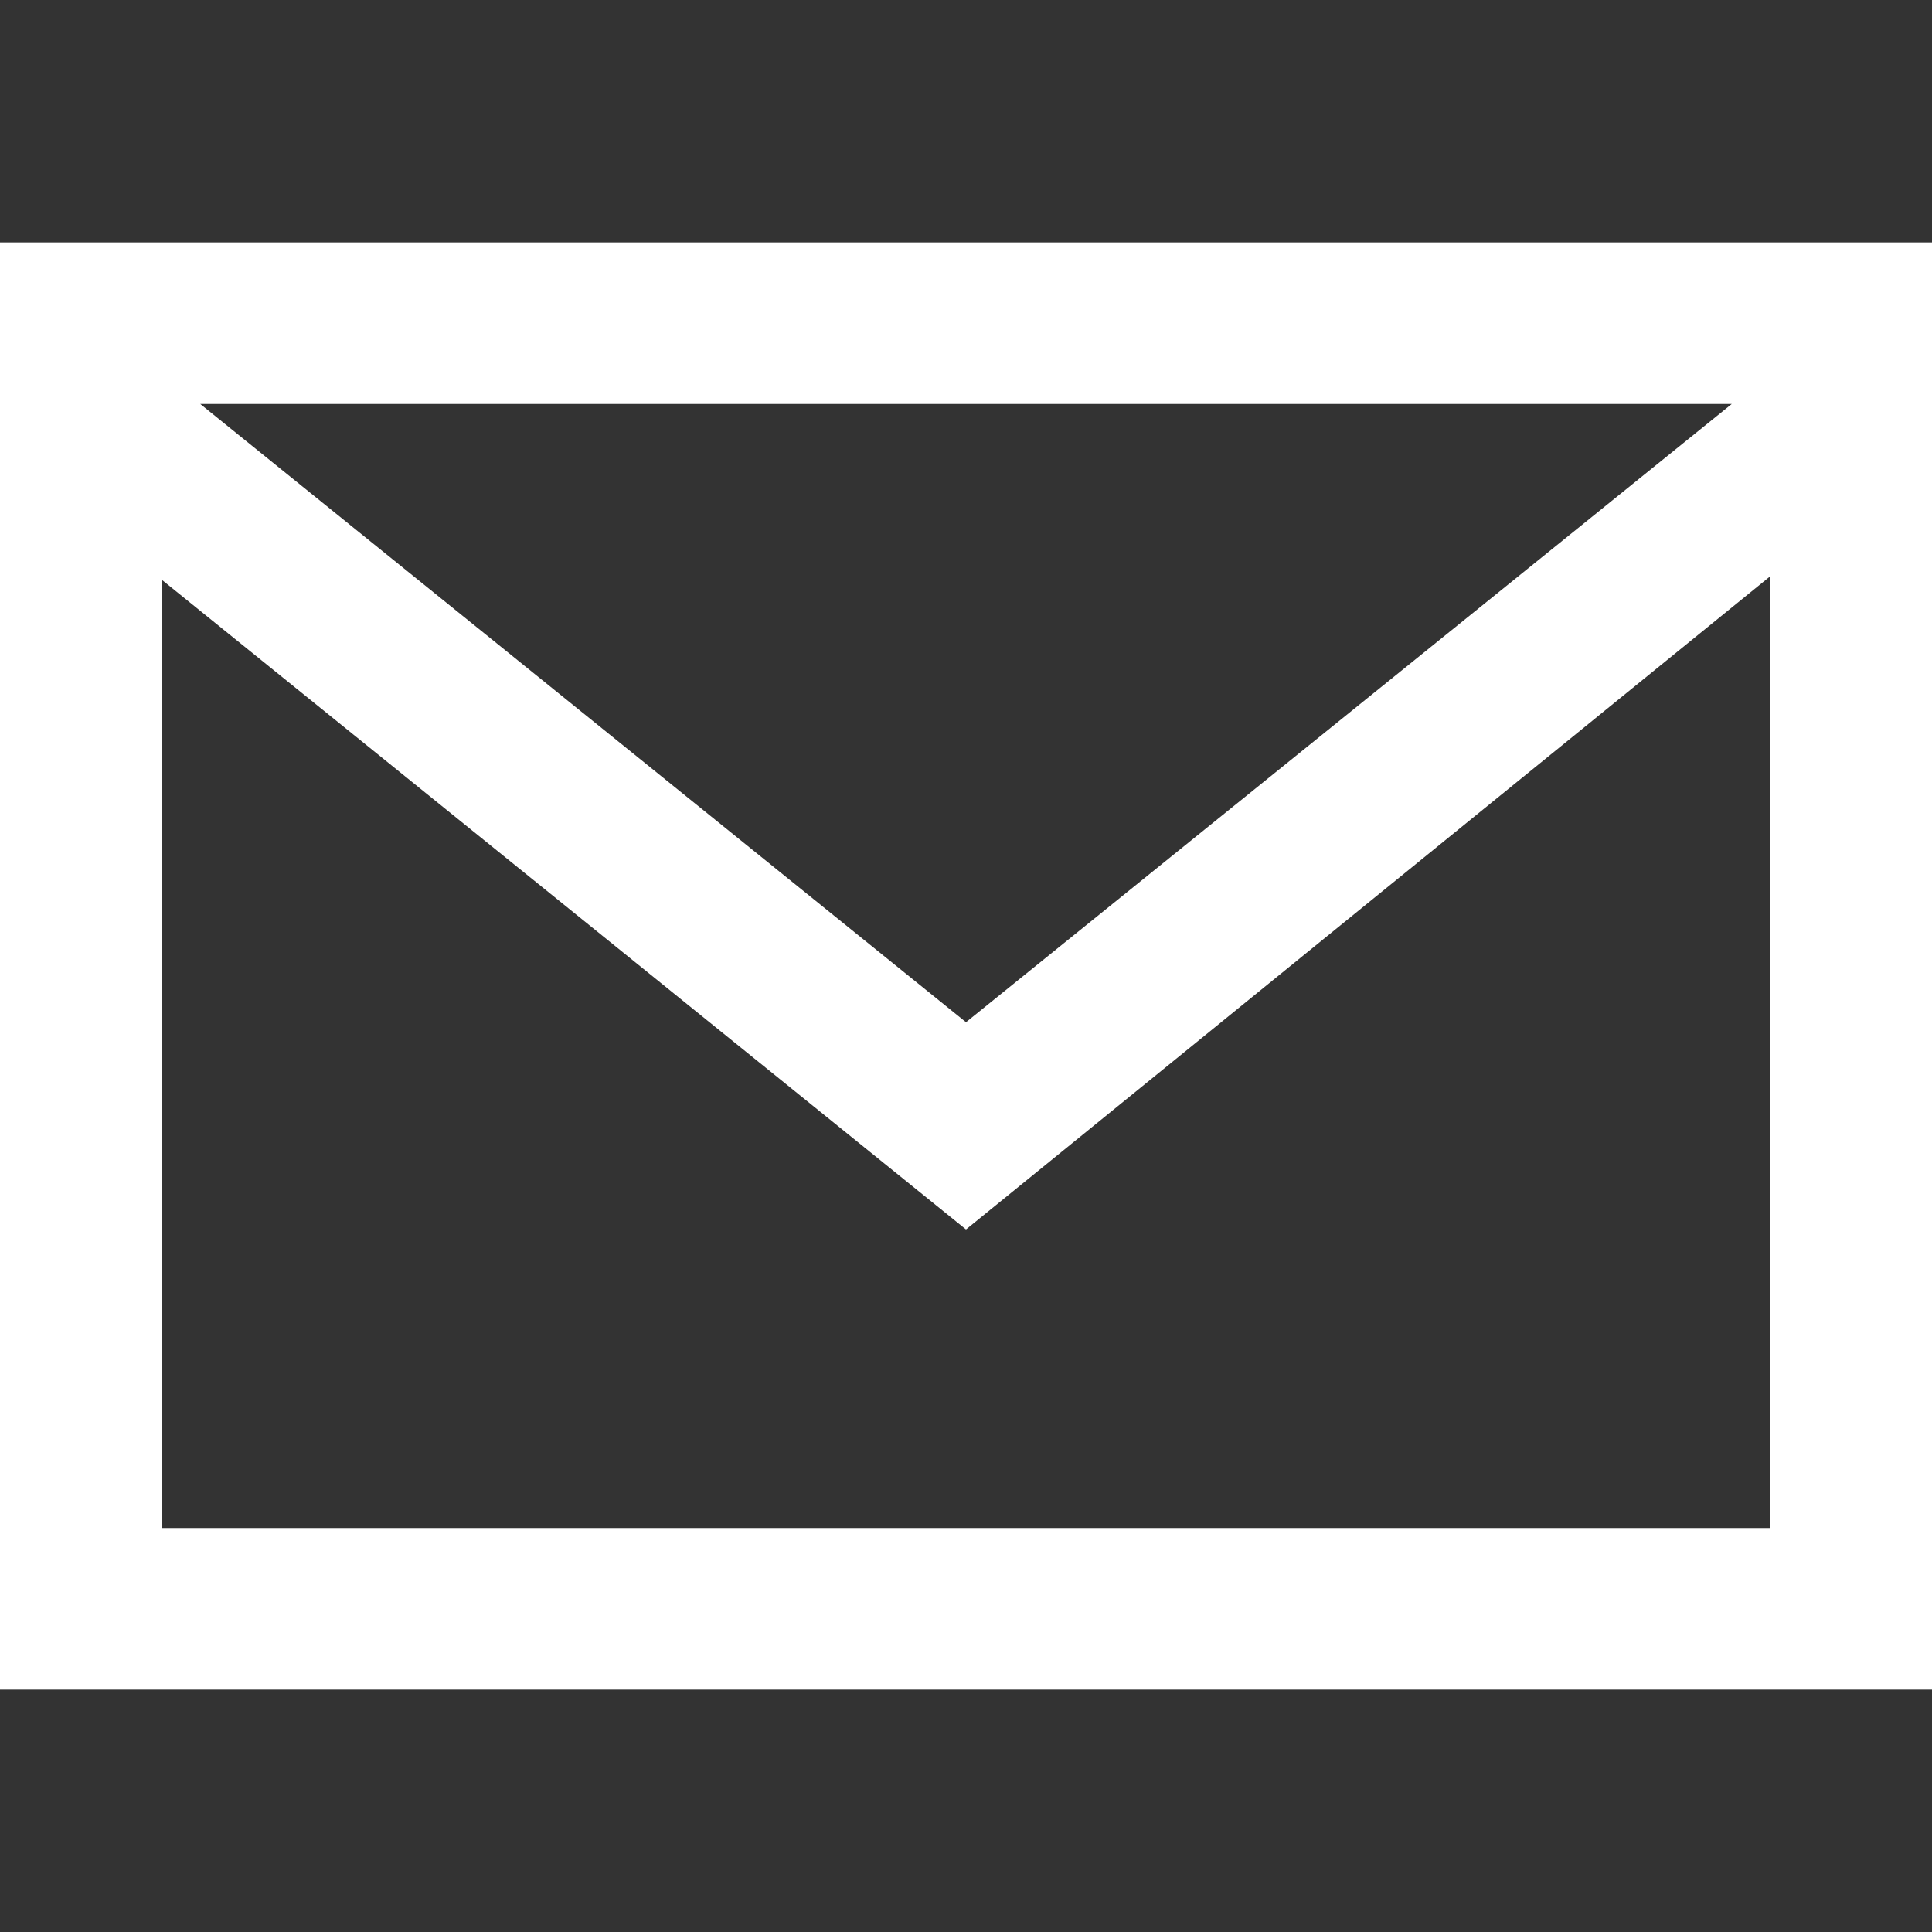 <?xml version="1.0" encoding="utf-8"?>
<!-- Generator: Adobe Illustrator 25.4.1, SVG Export Plug-In . SVG Version: 6.00 Build 0)  -->
<svg version="1.1" id="Layer_1" xmlns="http://www.w3.org/2000/svg" xmlns:xlink="http://www.w3.org/1999/xlink" x="0px" y="0px"
	 viewBox="0 0 55 55" style="enable-background:new 0 0 55 55;" xml:space="preserve">
<rect x="0" y="0" width="55" height="55" fill="#333333" stroke="none"/>
<style type="text/css">
	.st0{fill:#FFFFFF;}
</style>
<path id="iconmonstr-email-4_1_" class="st0" d="M0,6.9v41.2h55V6.9H0z M49.3,11.5L27.5,29.1L5.7,11.5H49.3z M4.6,43.5V16.5L27.5,35
	l22.9-18.6v27.1H4.6z"/>
</svg>
